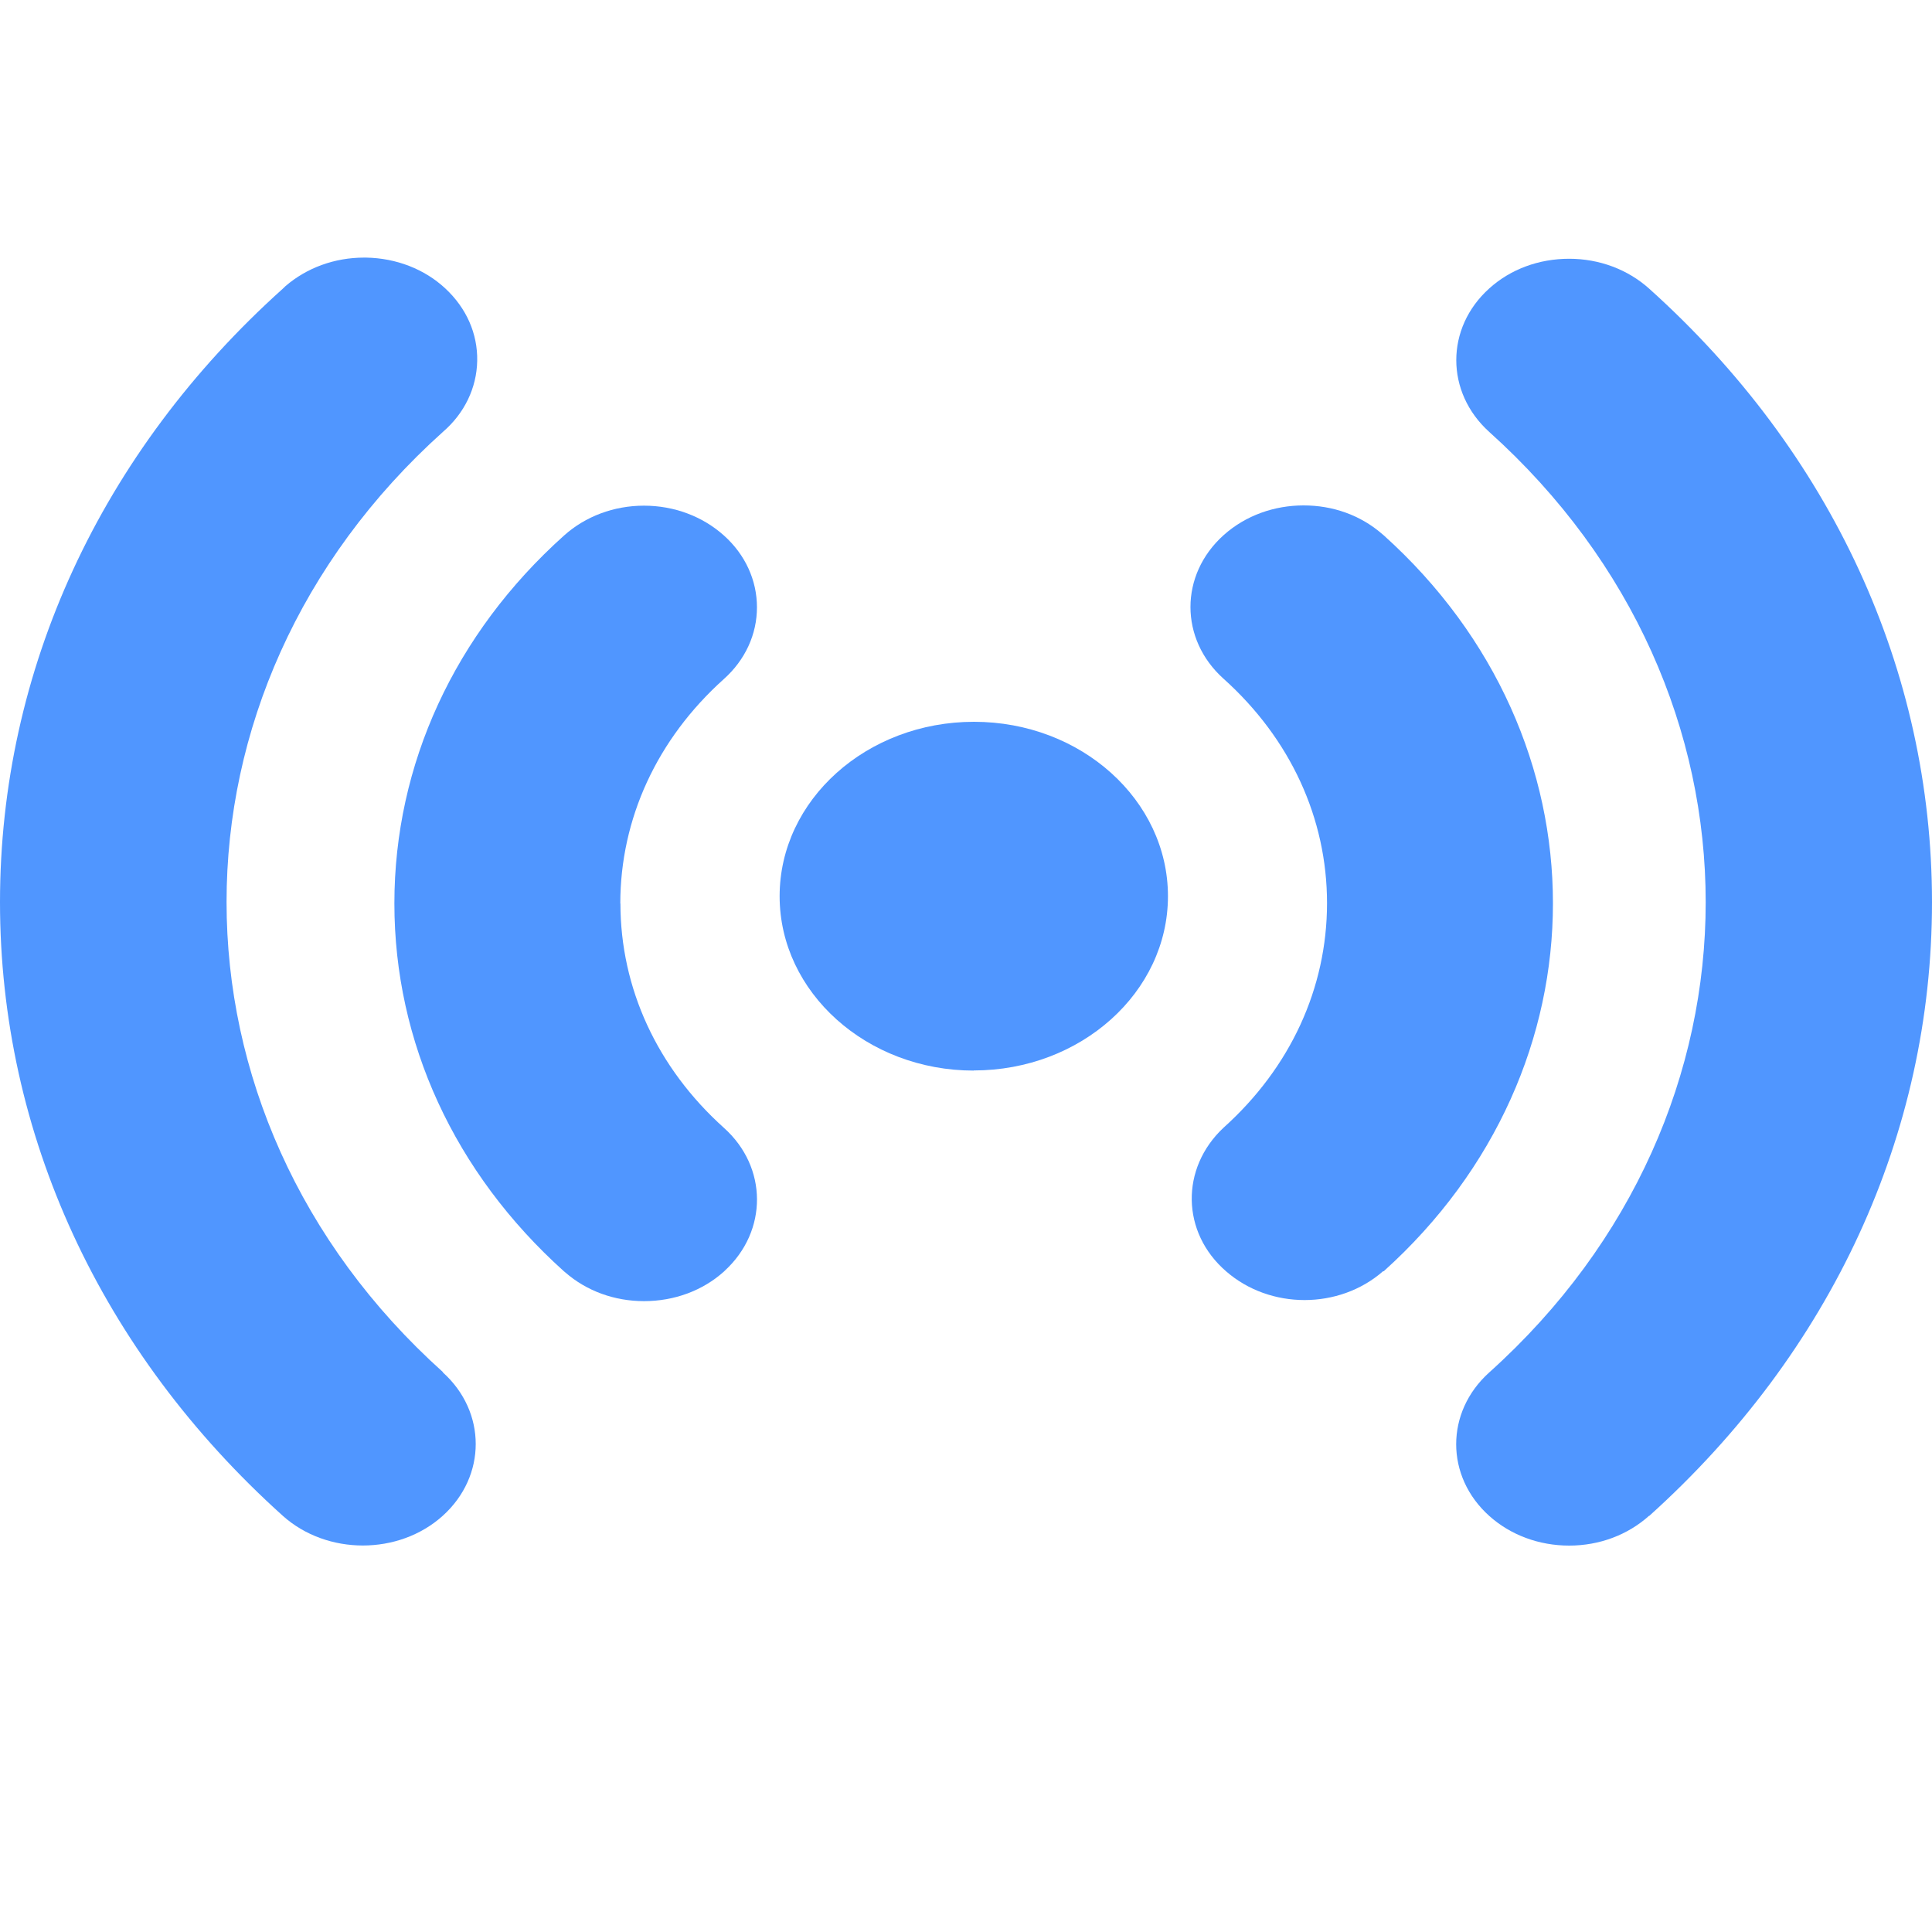 <svg width="15" height="15" viewBox="0 0 15 15" fill="none" xmlns="http://www.w3.org/2000/svg">
<path d="M7.56 8.312C6.73 8.312 6.053 7.705 6.053 6.958C6.053 6.211 6.729 5.604 7.562 5.604C8.394 5.604 9.068 6.212 9.068 6.958C9.068 7.704 8.392 8.311 7.56 8.311V8.312Z" fill="#5096FF"/>
<path d="M3.437 10.654C3.779 10.961 3.779 11.461 3.437 11.769C3.096 12.076 2.539 12.076 2.196 11.769C0.781 10.496 0 8.804 0 7.004C0 5.204 0.781 3.512 2.195 2.242L2.217 2.221C2.382 2.079 2.598 2 2.827 2C2.832 2 2.836 2 2.842 2C3.076 2.004 3.296 2.089 3.458 2.24C3.621 2.392 3.709 2.59 3.705 2.802C3.701 3.012 3.606 3.209 3.439 3.353C1.199 5.365 1.199 8.641 3.439 10.653L3.437 10.654Z" fill="#5096FF"/>
<path d="M4.817 7.014C4.817 7.672 5.102 8.291 5.621 8.757C5.961 9.062 5.962 9.557 5.628 9.865L5.621 9.872C5.455 10.021 5.235 10.102 5 10.102C4.77 10.102 4.554 10.023 4.389 9.879L4.378 9.87C3.529 9.107 3.062 8.092 3.062 7.014C3.062 5.935 3.529 4.92 4.379 4.158C4.545 4.009 4.766 3.926 5 3.926C5.234 3.926 5.455 4.009 5.621 4.158C5.786 4.306 5.877 4.505 5.877 4.715C5.877 4.925 5.786 5.124 5.619 5.273C5.101 5.738 4.816 6.357 4.816 7.015L4.817 7.014Z" fill="#5096FF"/>
<path d="M12.804 11.768C12.638 11.917 12.418 12 12.183 12C11.949 12 11.728 11.918 11.563 11.77C11.22 11.463 11.22 10.963 11.563 10.655C13.803 8.642 13.803 5.367 11.563 3.354C11.221 3.046 11.221 2.546 11.563 2.239C11.728 2.09 11.948 2.009 12.183 2.009C12.417 2.009 12.638 2.092 12.804 2.241C14.22 3.513 15 5.205 15 7.005C15 8.805 14.219 10.497 12.804 11.77V11.768Z" fill="#5096FF"/>
<path d="M10.74 9.87H10.738C10.397 10.168 9.861 10.168 9.52 9.871C9.171 9.57 9.163 9.07 9.5 8.755C10.019 8.289 10.303 7.671 10.303 7.012C10.303 6.354 10.019 5.736 9.5 5.27C9.157 4.963 9.157 4.463 9.5 4.155C9.672 4.001 9.895 3.924 10.121 3.924C10.346 3.924 10.561 3.998 10.731 4.146L10.743 4.156C12.495 5.732 12.495 8.294 10.743 9.87H10.74Z" fill="#5096FF"/>
</svg>
